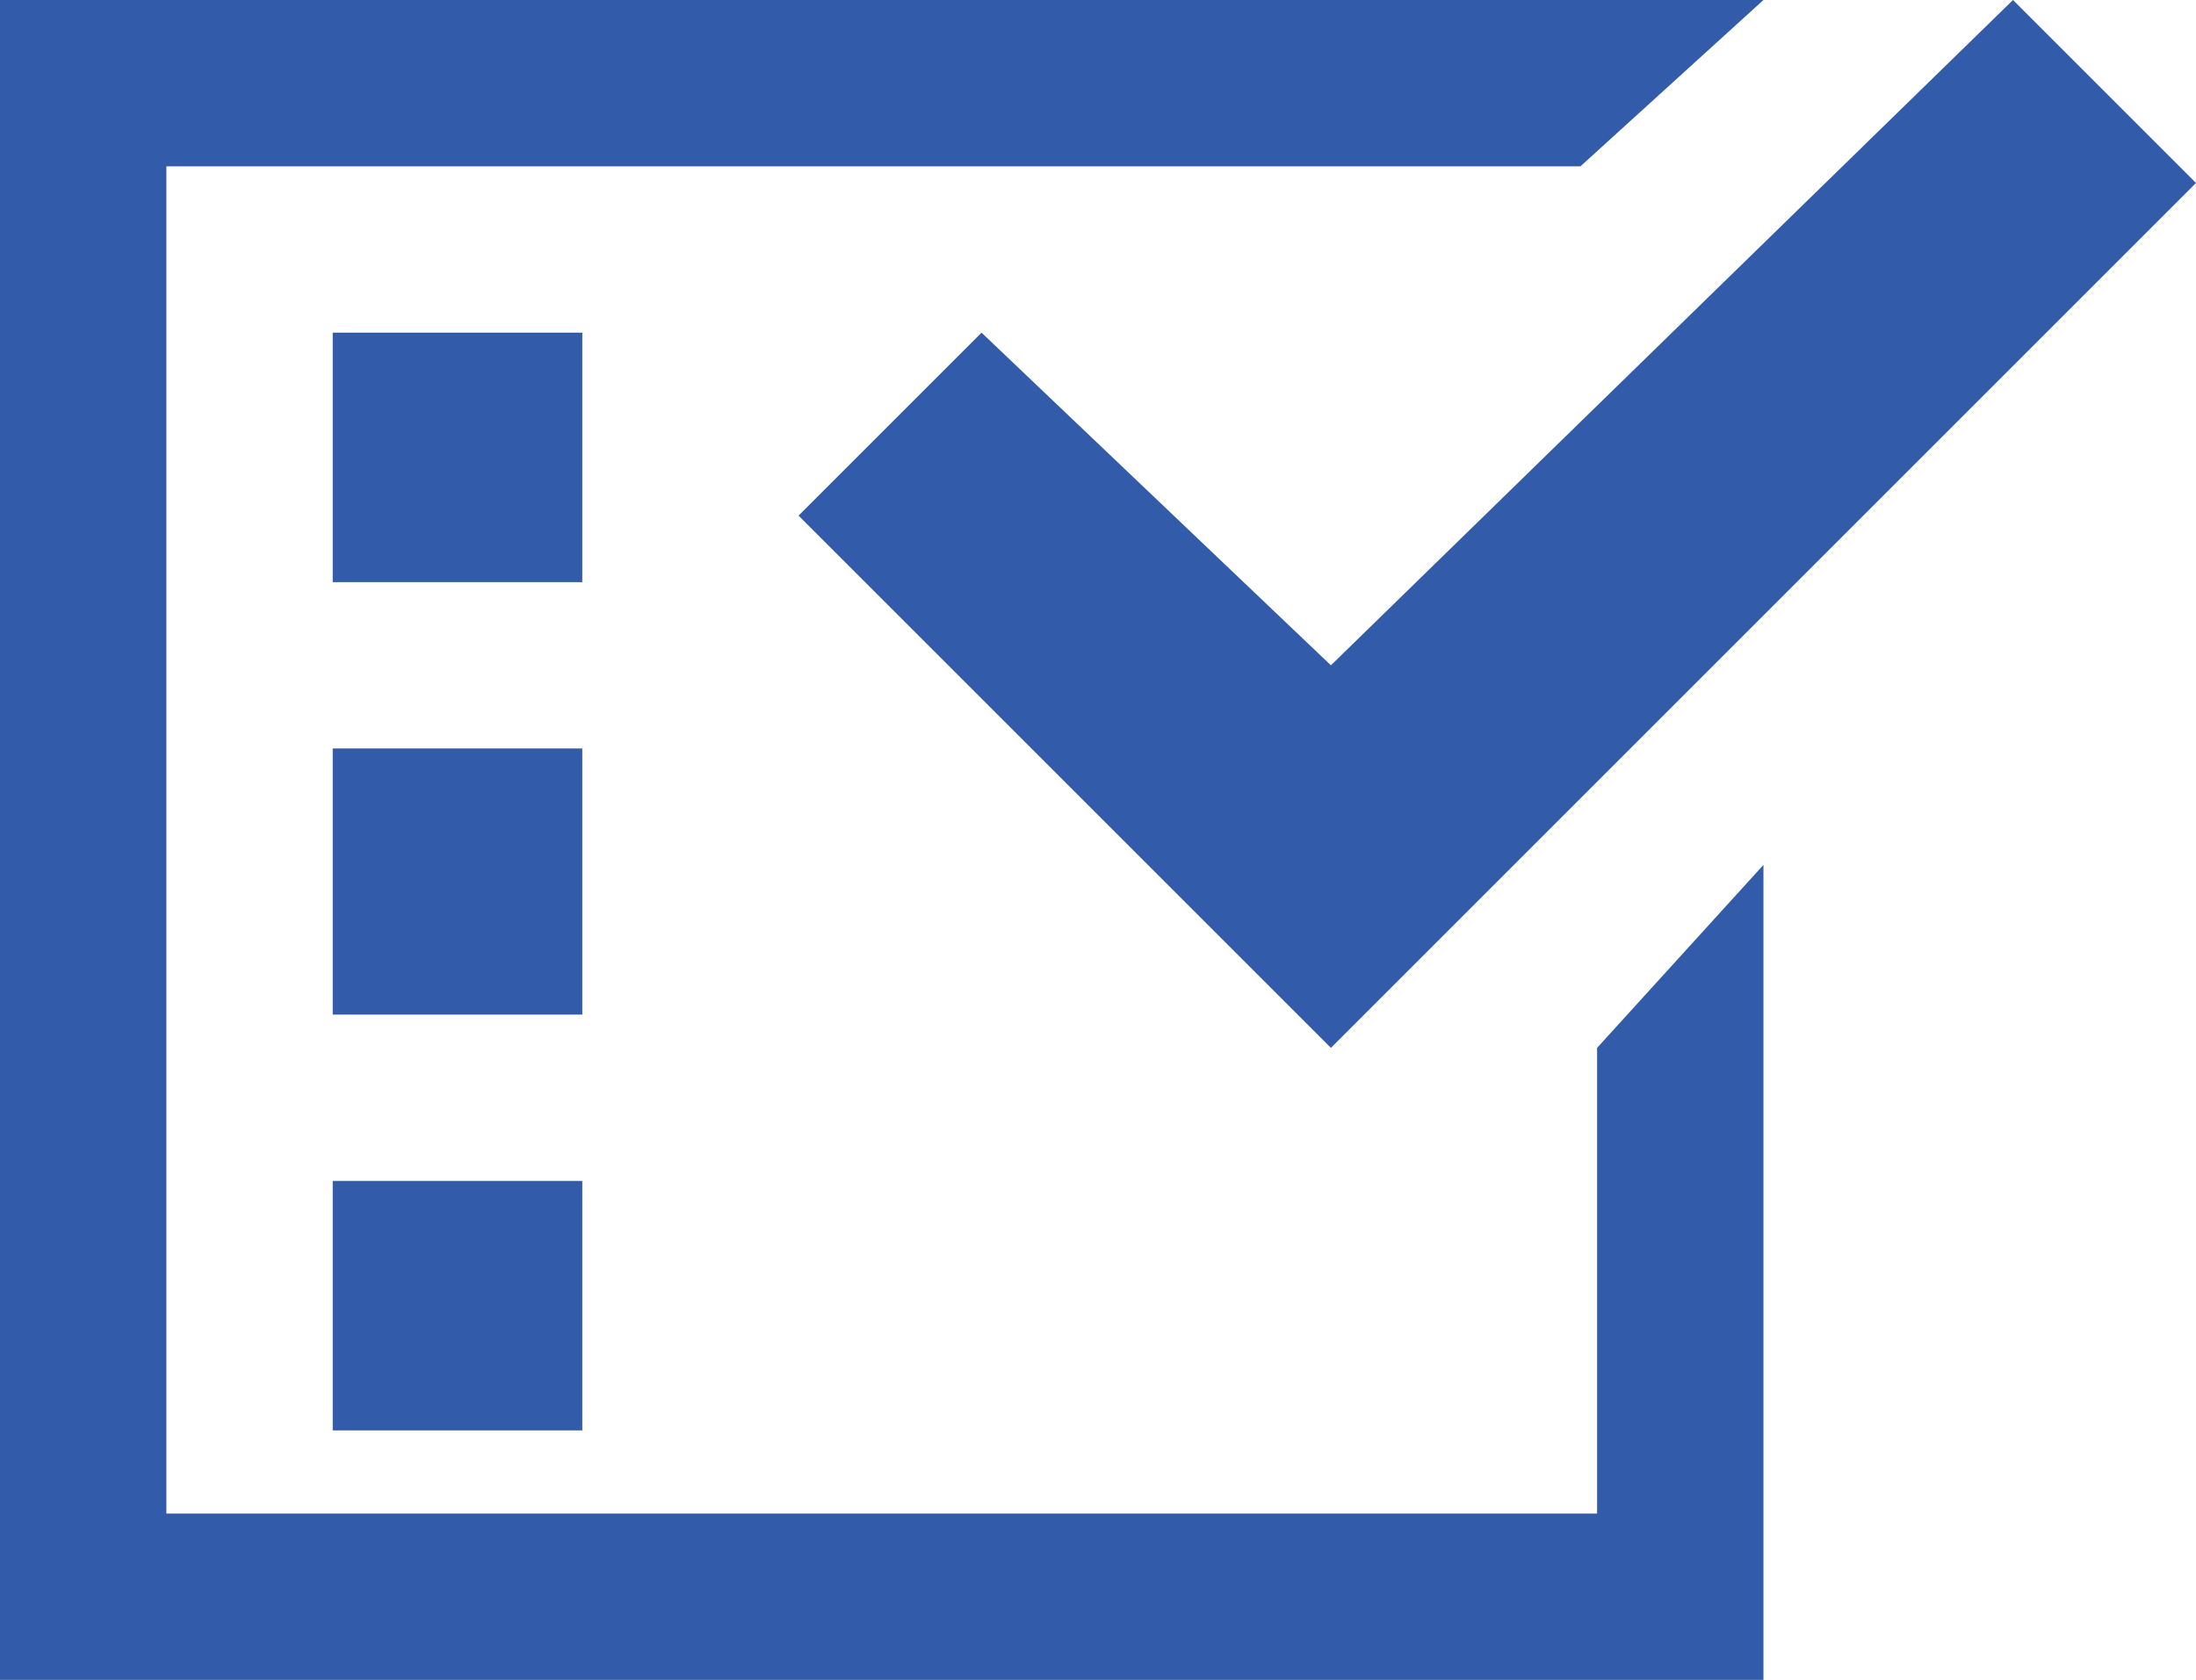 <?xml version="1.0" encoding="UTF-8"?>
<svg id="Camada_2" data-name="Camada 2" xmlns="http://www.w3.org/2000/svg" viewBox="0 0 33 25.25">
  <defs>
    <style>
      .cls-1 {
        fill-rule: evenodd;
      }

      .cls-1, .cls-2 {
        fill: #325caa;
      }
    </style>
  </defs>
  <g id="Capa_1" data-name="Capa 1">
    <polygon class="cls-1" points="30.25 0 20 10 14.75 5 12 7.75 20 15.75 33 2.75 30.25 0"/>
    <rect class="cls-2" x="5" y="17.75" width="3.75" height="3.75"/>
    <rect class="cls-2" x="5" y="5" width="3.75" height="3.75"/>
    <rect class="cls-2" x="5" y="11.25" width="3.75" height="4"/>
    <polygon class="cls-1" points="24 22.75 2.5 22.75 2.5 2.5 23.75 2.5 26.5 0 0 0 0 25.25 26.5 25.25 26.5 13 24 15.75 24 22.75"/>
  </g>
</svg>